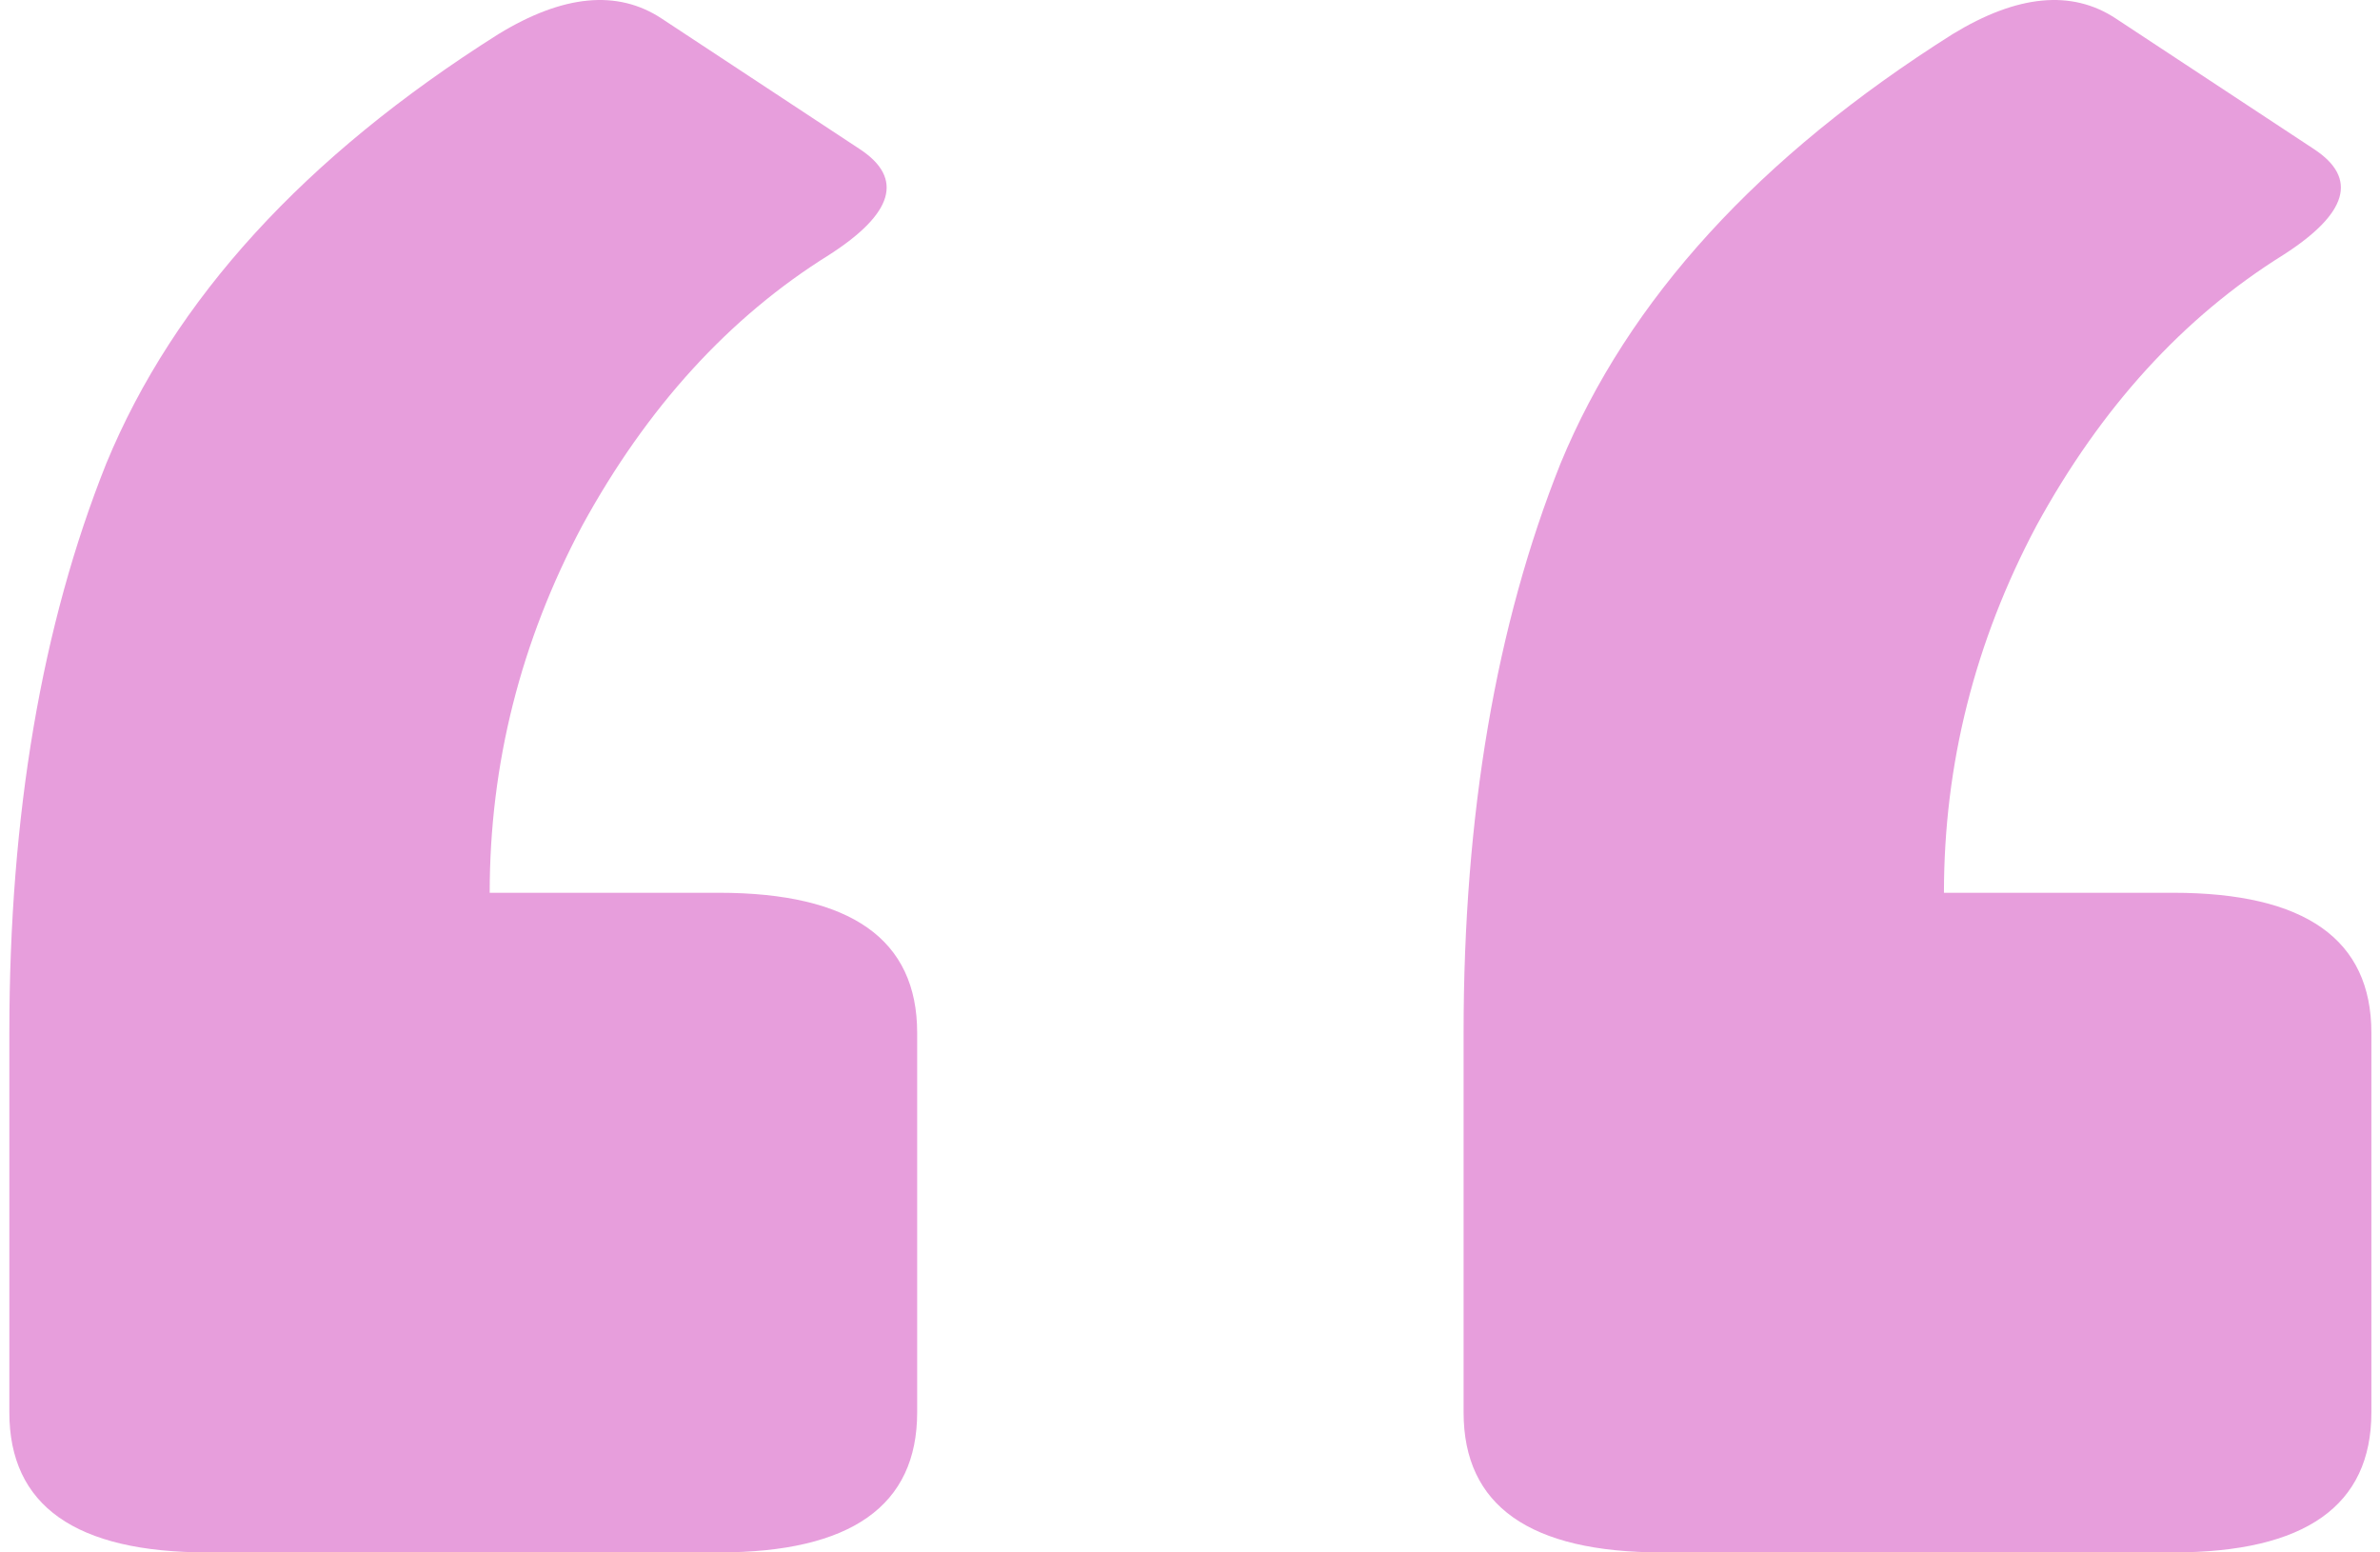 <svg width="69" height="45" viewBox="0 0 69 45" fill="none" xmlns="http://www.w3.org/2000/svg">
<path d="M63.001 25.879C66.834 25.879 68.75 27.232 68.75 29.938V40.941C68.75 43.647 66.834 45 63.001 45H48.181C44.348 45 42.432 43.647 42.432 40.941V29.938C42.432 23.625 43.369 18.123 45.243 13.433C47.202 8.683 50.992 4.534 56.613 0.987C58.487 -0.156 60.063 -0.306 61.34 0.536L67.089 4.324C68.367 5.165 68.069 6.188 66.195 7.39C63.299 9.194 60.914 11.81 59.041 15.237C57.252 18.604 56.358 22.151 56.358 25.879H63.001ZM20.841 25.879C24.673 25.879 26.59 27.232 26.59 29.938V40.941C26.59 43.647 24.673 45 20.841 45H6.021C2.188 45 0.271 43.647 0.271 40.941V29.938C0.271 23.625 1.208 18.123 3.082 13.433C5.041 8.683 8.831 4.534 14.453 0.987C16.326 -0.156 17.902 -0.306 19.18 0.536L24.929 4.324C26.206 5.165 25.908 6.188 24.035 7.39C21.139 9.194 18.754 11.81 16.88 15.237C15.091 18.604 14.197 22.151 14.197 25.879H20.841Z" fill="#E79EDC"/>
</svg>
